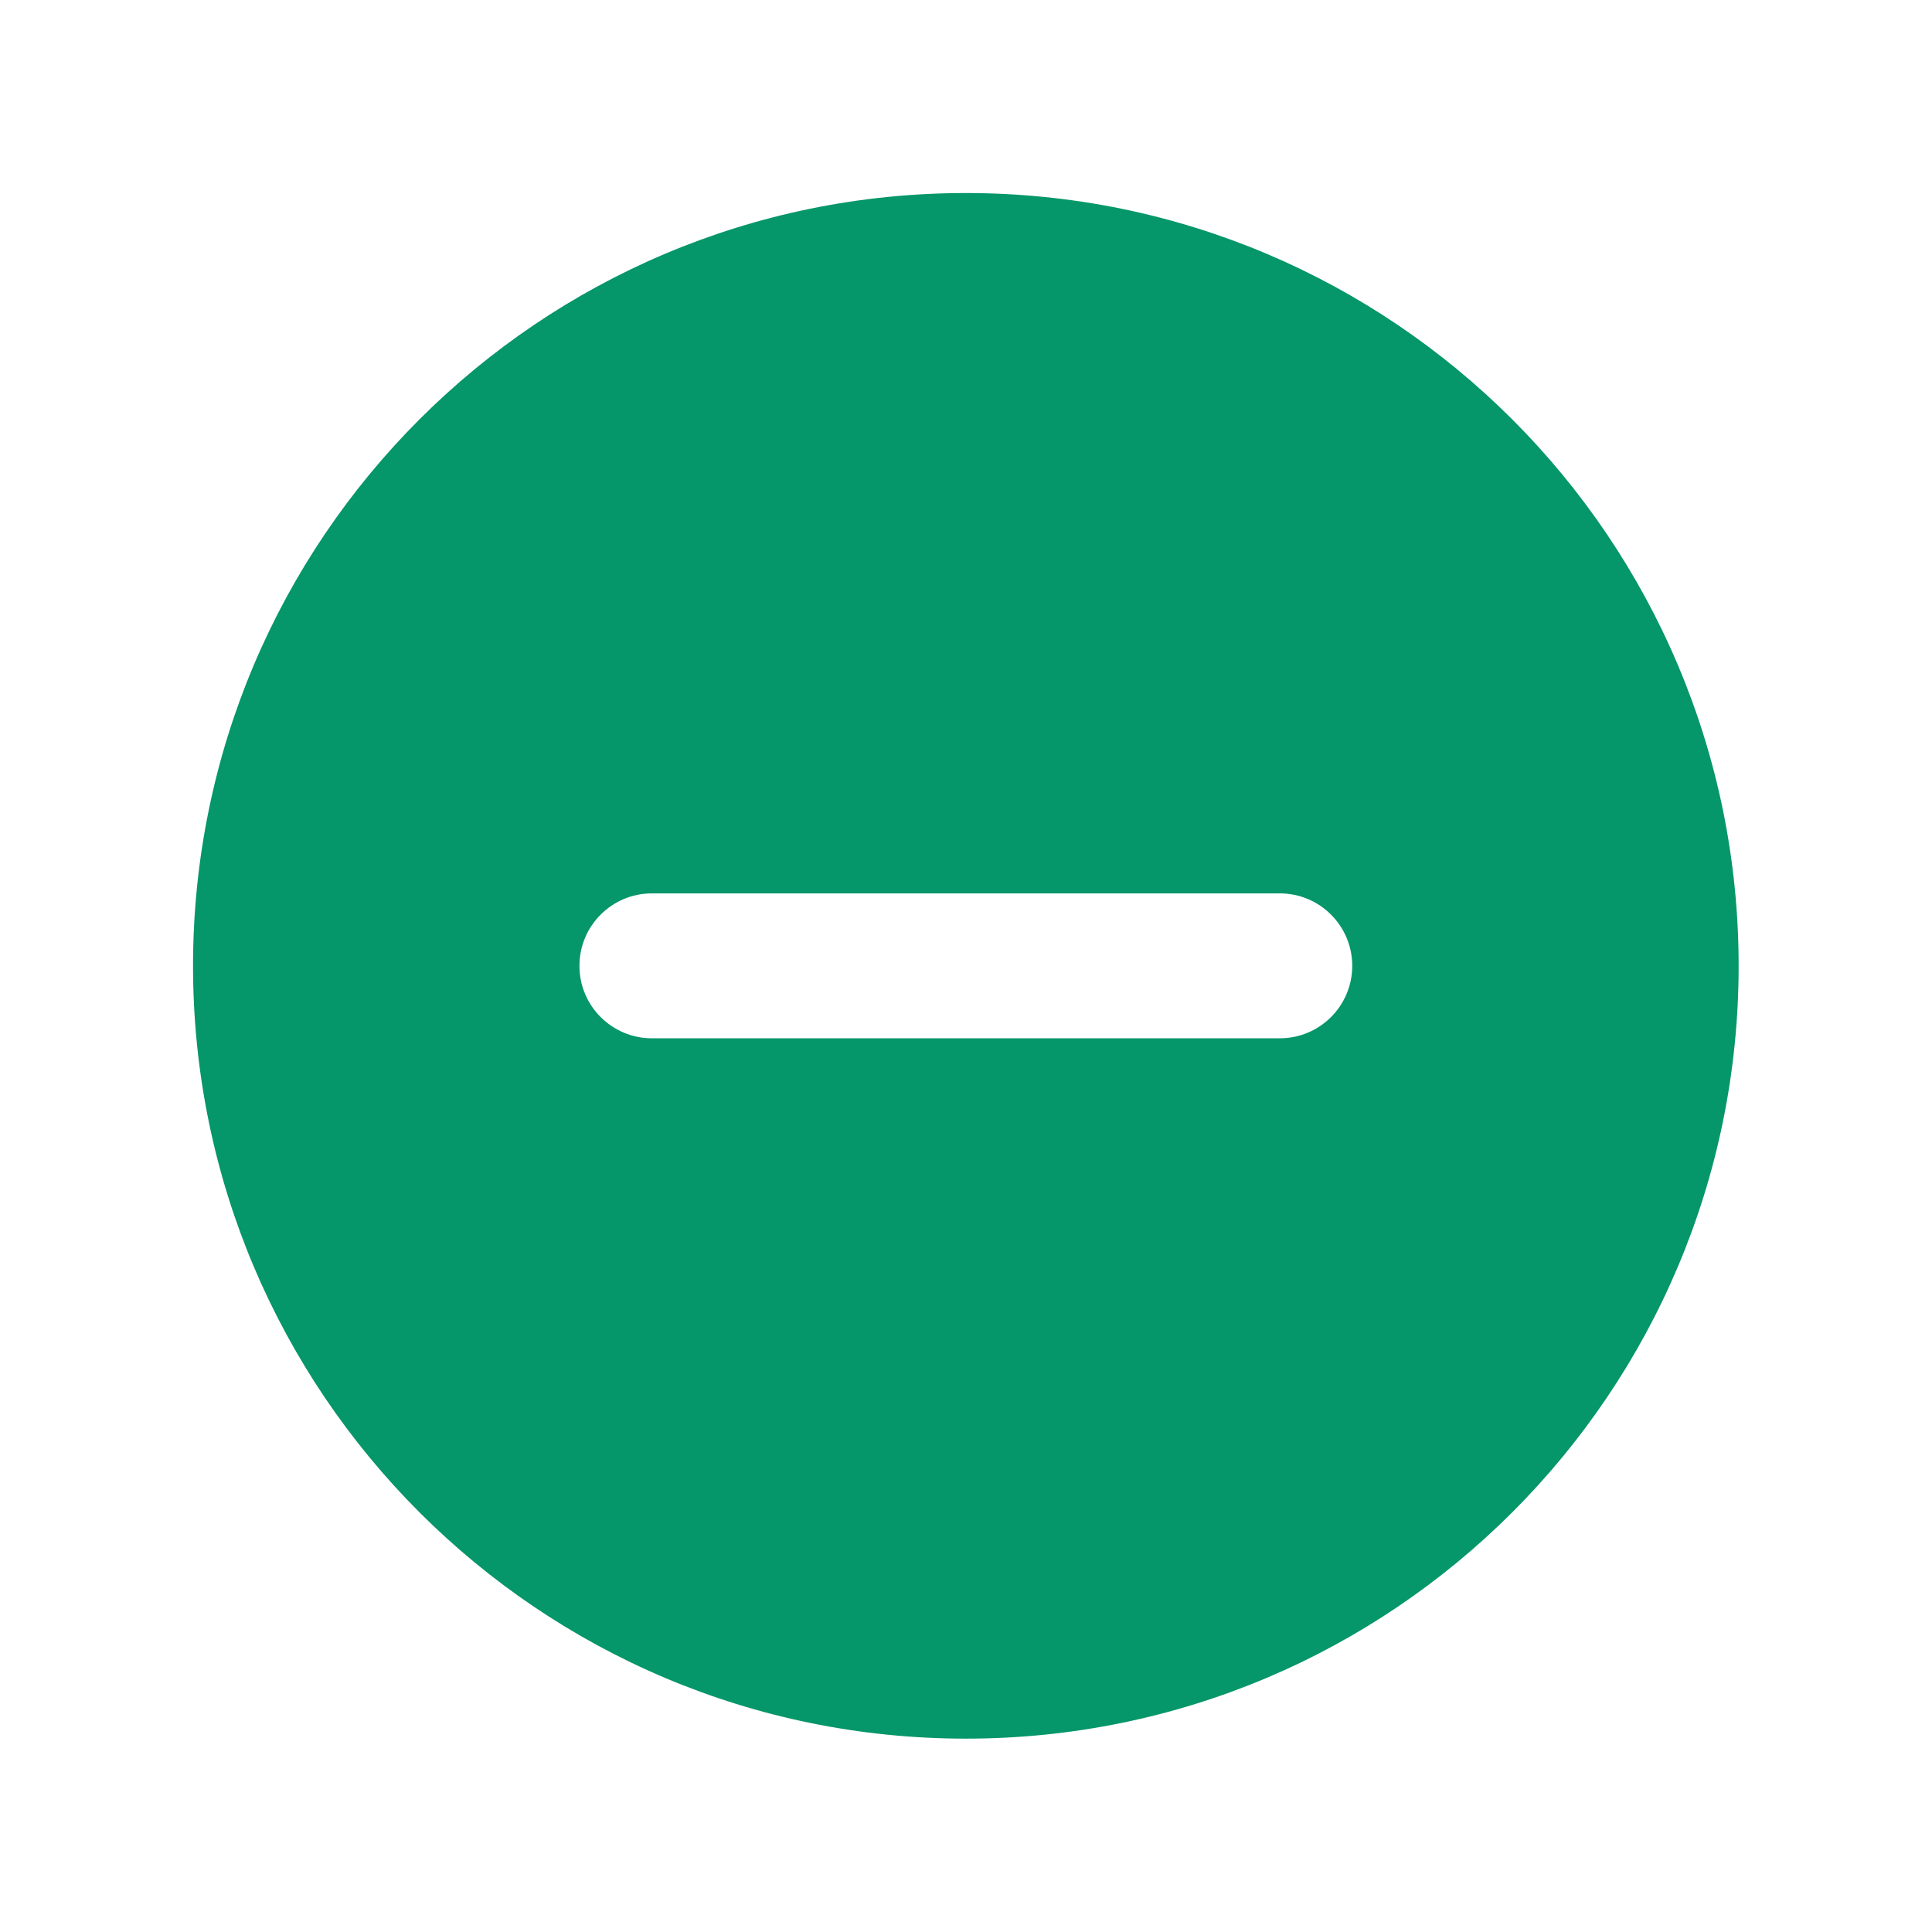 <svg width="24" height="24" viewBox="0 0 24 24" fill="none" xmlns="http://www.w3.org/2000/svg">
<path fill-rule="evenodd" clip-rule="evenodd" d="M11.998 21.598C17.3 21.598 21.598 17.3 21.598 11.998C21.598 6.697 17.3 2.398 11.998 2.398C6.697 2.398 2.398 6.697 2.398 11.998C2.398 17.3 6.697 21.598 11.998 21.598ZM8.098 11.098C7.601 11.098 7.198 11.501 7.198 11.998C7.198 12.495 7.601 12.898 8.098 12.898L15.898 12.898C16.395 12.898 16.798 12.495 16.798 11.998C16.798 11.501 16.395 11.098 15.898 11.098L8.098 11.098Z" fill="#059669"/>
</svg>
